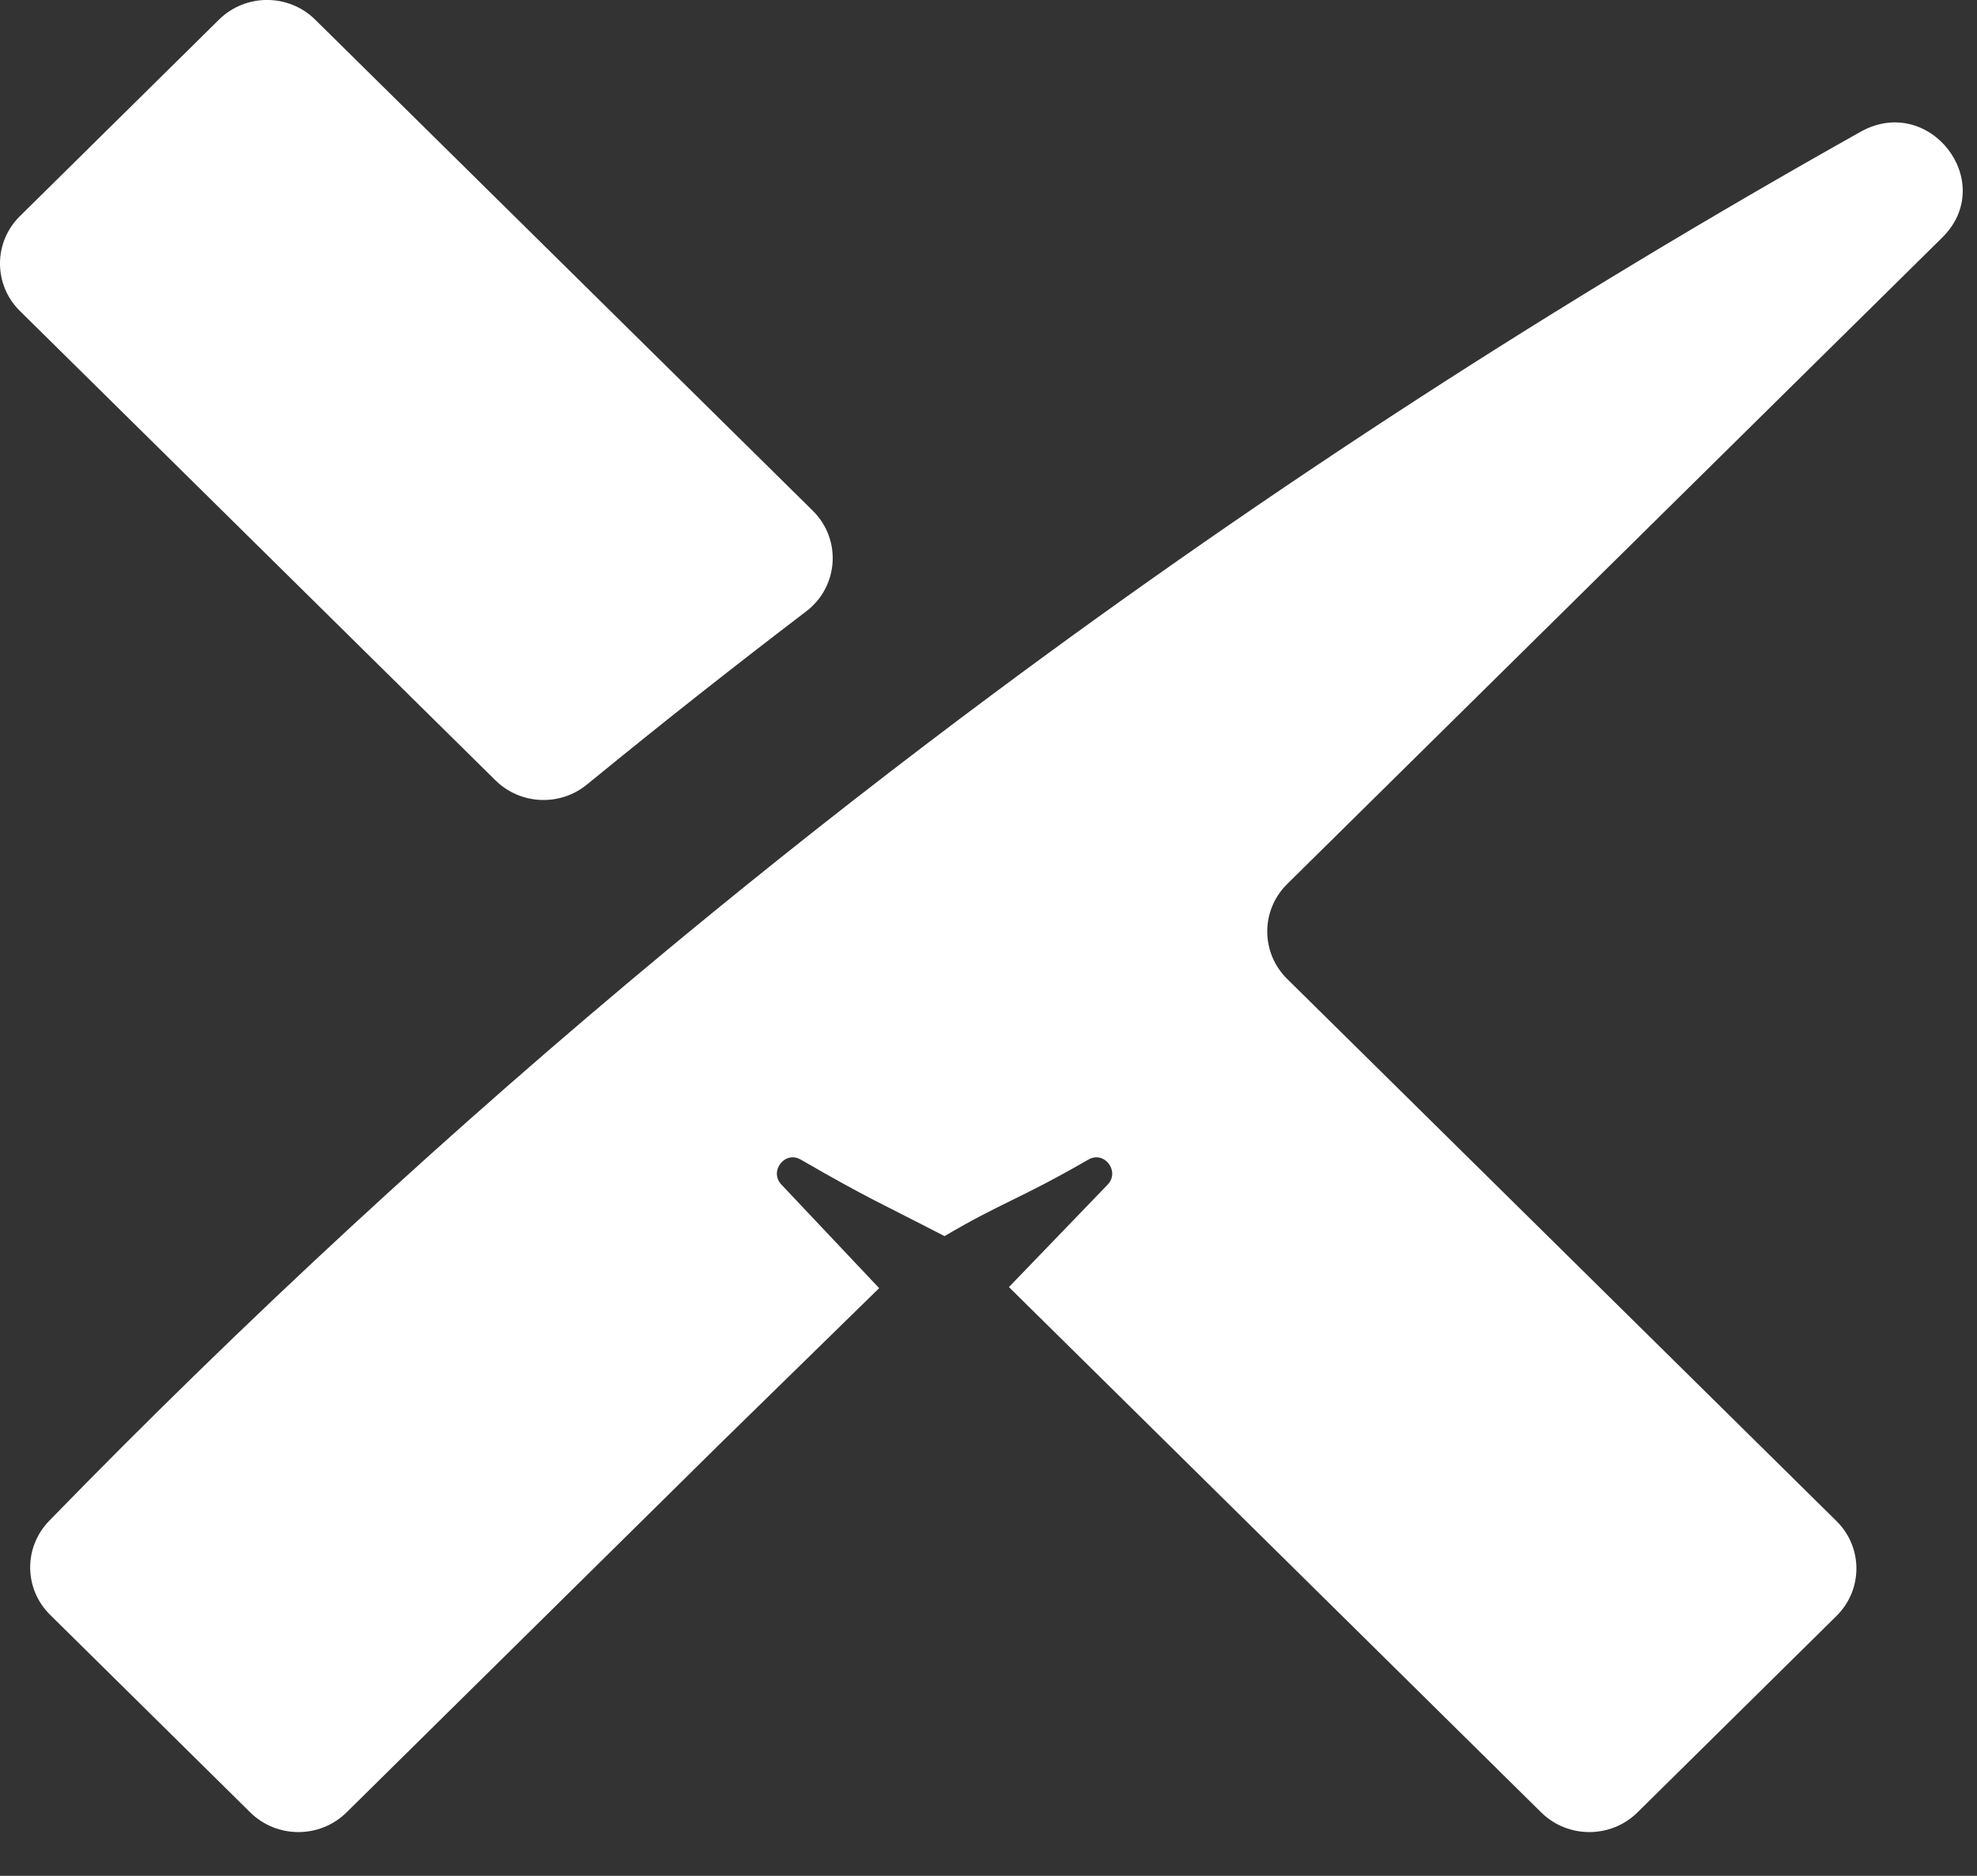 <svg xmlns="http://www.w3.org/2000/svg" width="39" height="37" viewBox="0 0 39 37" fill="none">
    <rect x="0" y="0" width="39" height="37" fill="#333333" stroke="none"/>
    <path d="M16.034 10.074C16.606 10.639 16.545 11.57 15.905 12.058C14.495 13.133 13.101 14.231 11.739 15.344C11.686 15.387 11.632 15.431 11.579 15.474C11.046 15.911 10.264 15.875 9.774 15.392L0.393 6.134C-0.131 5.617 -0.131 4.779 0.393 4.263L4.32 0.387C4.844 -0.13 5.693 -0.13 6.217 0.387L16.034 10.074Z" fill="white"/>
    <path fill-rule="evenodd" clip-rule="evenodd" d="M36.228 30.002C36.752 30.519 36.752 31.357 36.228 31.874L32.301 35.75C31.777 36.266 30.928 36.266 30.404 35.75C30.404 35.75 25.934 31.338 23.069 28.511C21.862 27.32 19.903 25.387 19.903 25.387L21.846 23.371C22.103 23.11 21.787 22.689 21.471 22.872C20.083 23.672 19.763 23.714 18.633 24.382C17.343 23.714 17.183 23.672 15.795 22.872C15.479 22.689 15.163 23.11 15.42 23.371L17.343 25.408L14.198 28.483L6.835 35.75C6.311 36.266 5.462 36.266 4.938 35.75L0.988 31.851C0.471 31.341 0.464 30.517 0.971 29.997C4.845 26.017 8.91 22.264 13.164 18.736C13.464 18.487 13.765 18.24 14.067 17.993C15.893 16.502 17.754 15.052 19.65 13.643C25.053 9.627 30.738 5.946 36.702 2.6C38.061 1.838 39.418 3.596 38.313 4.687C34.007 8.937 29.699 13.187 25.392 17.437C24.868 17.954 24.868 18.792 25.392 19.309L36.228 30.002Z" fill="white"/>
</svg>
